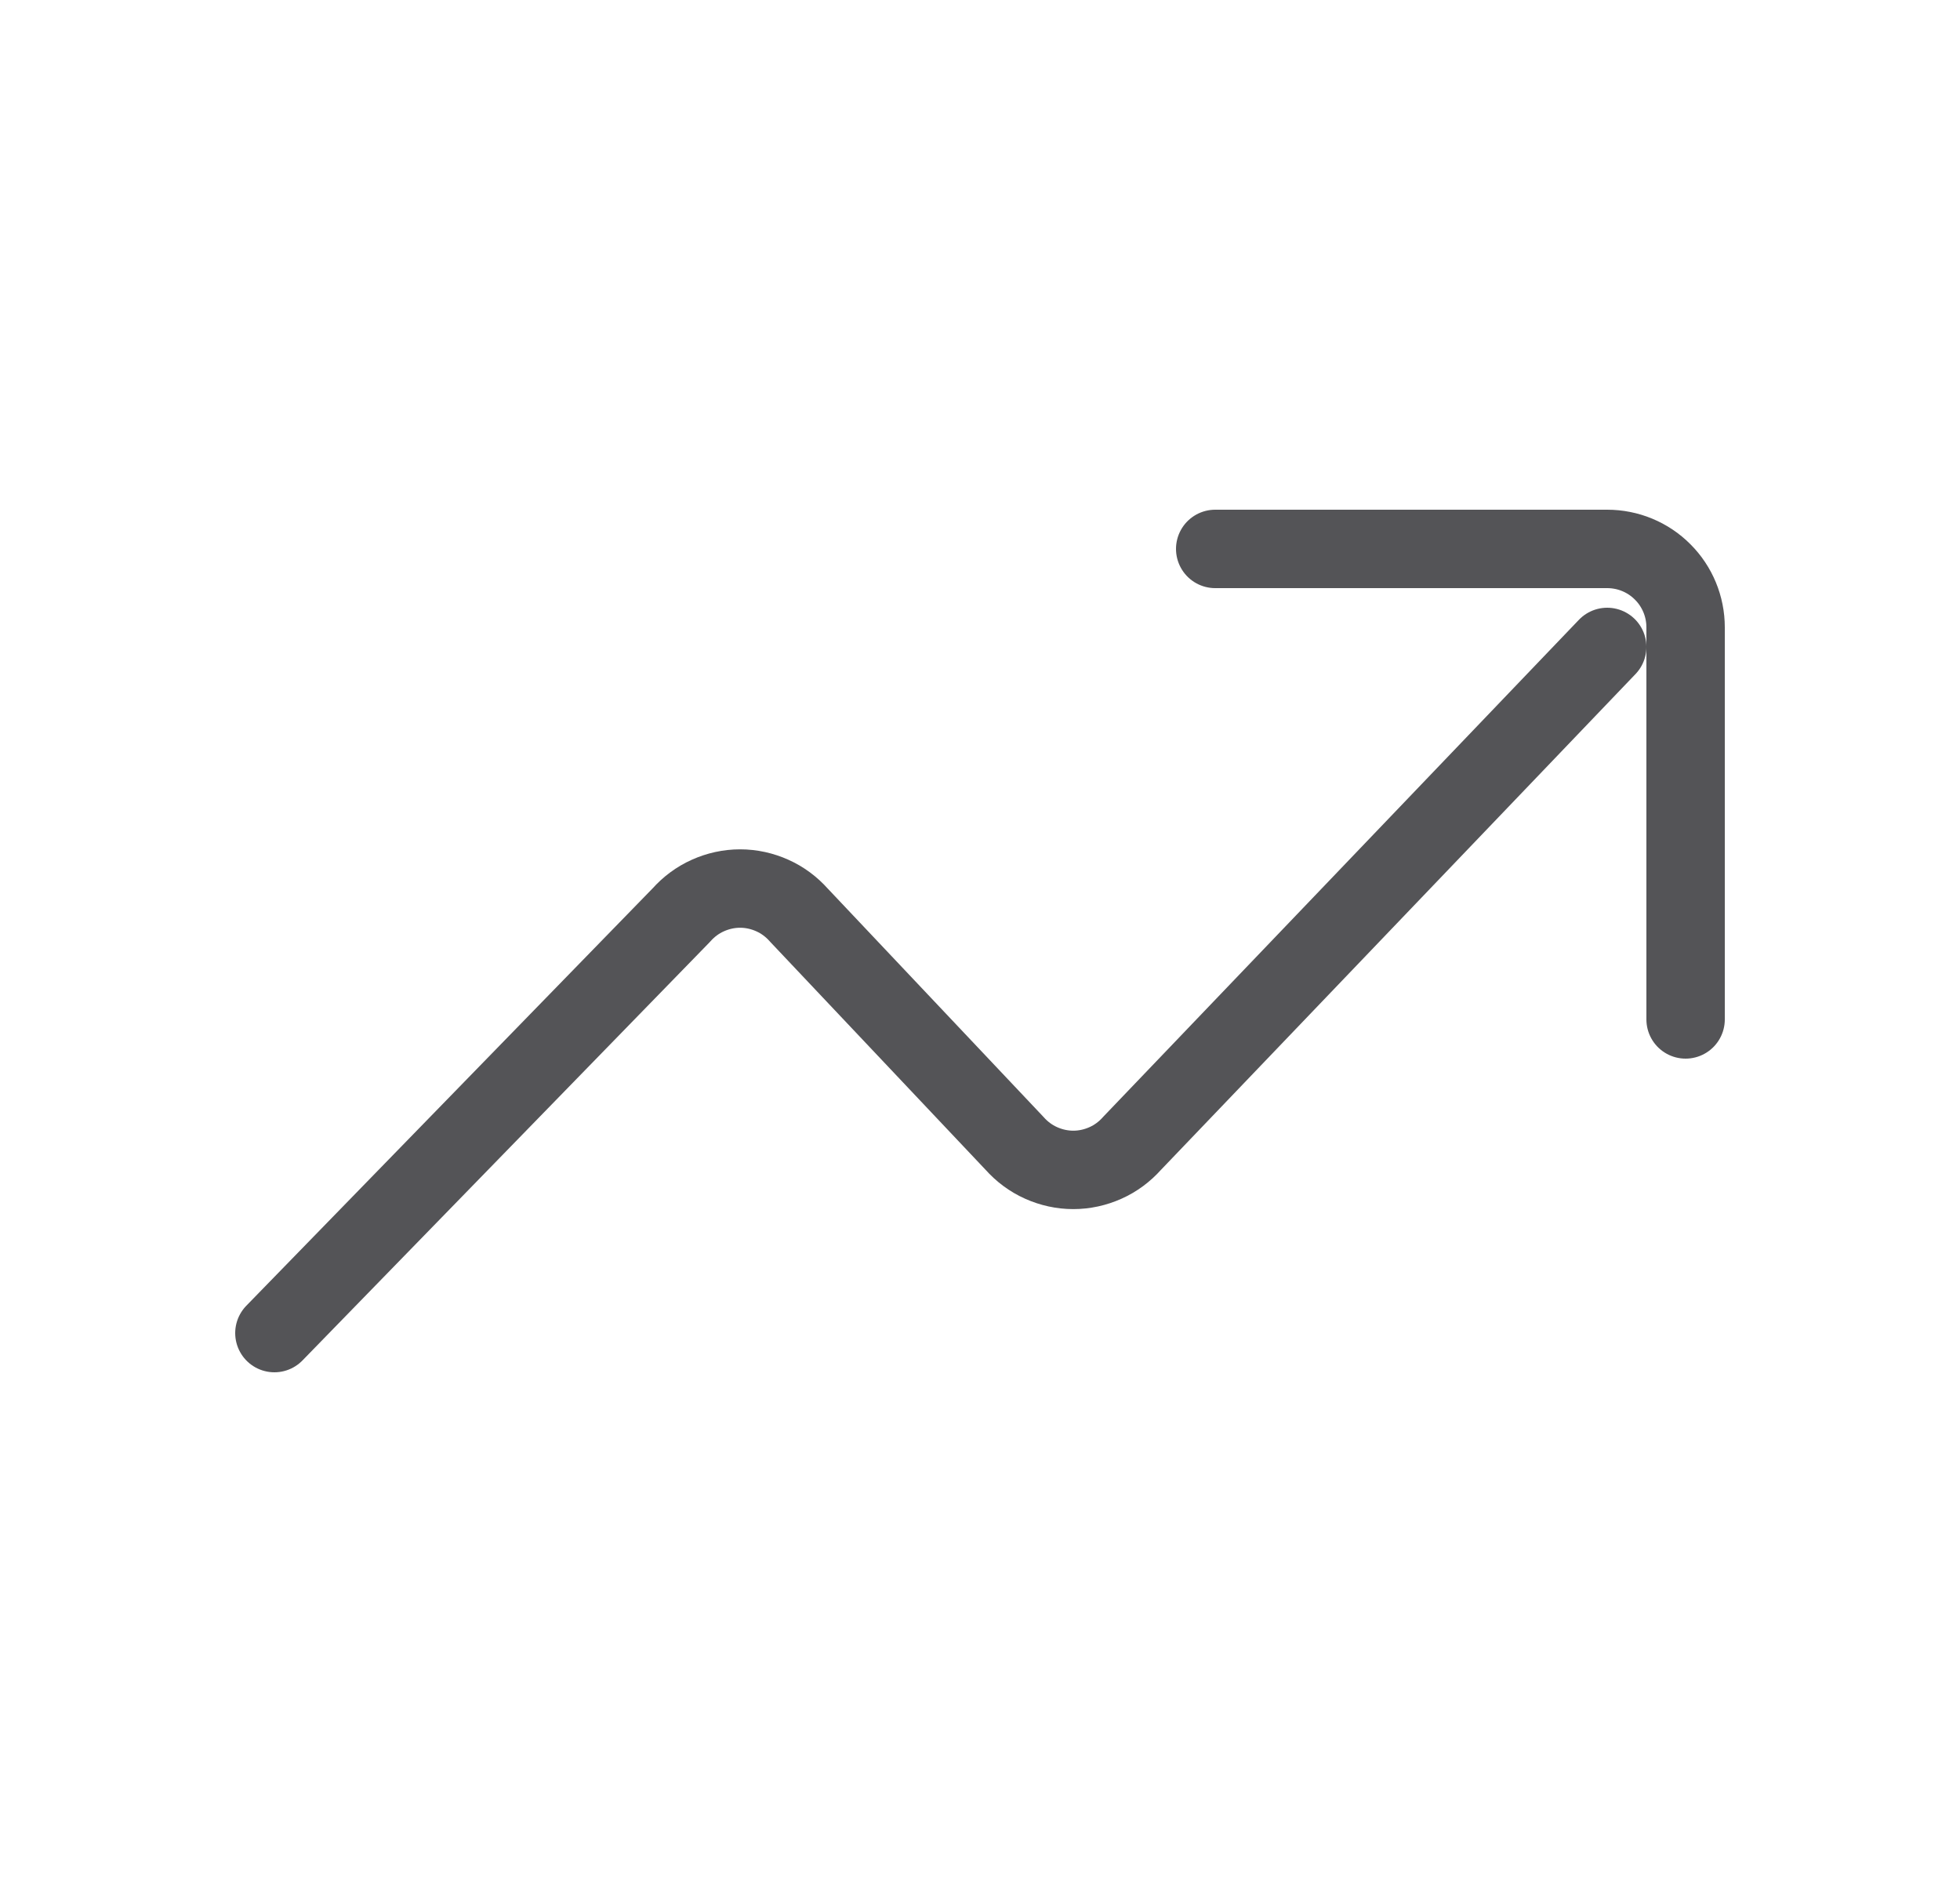 <svg width="25" height="24" viewBox="0 0 25 24" fill="none" xmlns="http://www.w3.org/2000/svg">
<path d="M3.5 17L8.69 11.67C8.784 11.564 8.899 11.478 9.029 11.42C9.158 11.362 9.298 11.331 9.44 11.331C9.582 11.331 9.722 11.362 9.851 11.42C9.981 11.478 10.096 11.564 10.19 11.67L12.94 14.58C13.034 14.686 13.149 14.772 13.279 14.83C13.408 14.888 13.548 14.919 13.69 14.919C13.832 14.919 13.972 14.888 14.101 14.83C14.231 14.772 14.346 14.686 14.44 14.58L20.5 8.25" stroke="#545457" stroke-linecap="round" stroke-linejoin="round"/>
<path d="M15.5 7H20.5C20.765 7 21.02 7.105 21.207 7.293C21.395 7.48 21.5 7.735 21.5 8V13" stroke="#545457" stroke-linecap="round" stroke-linejoin="round"/>
</svg>
